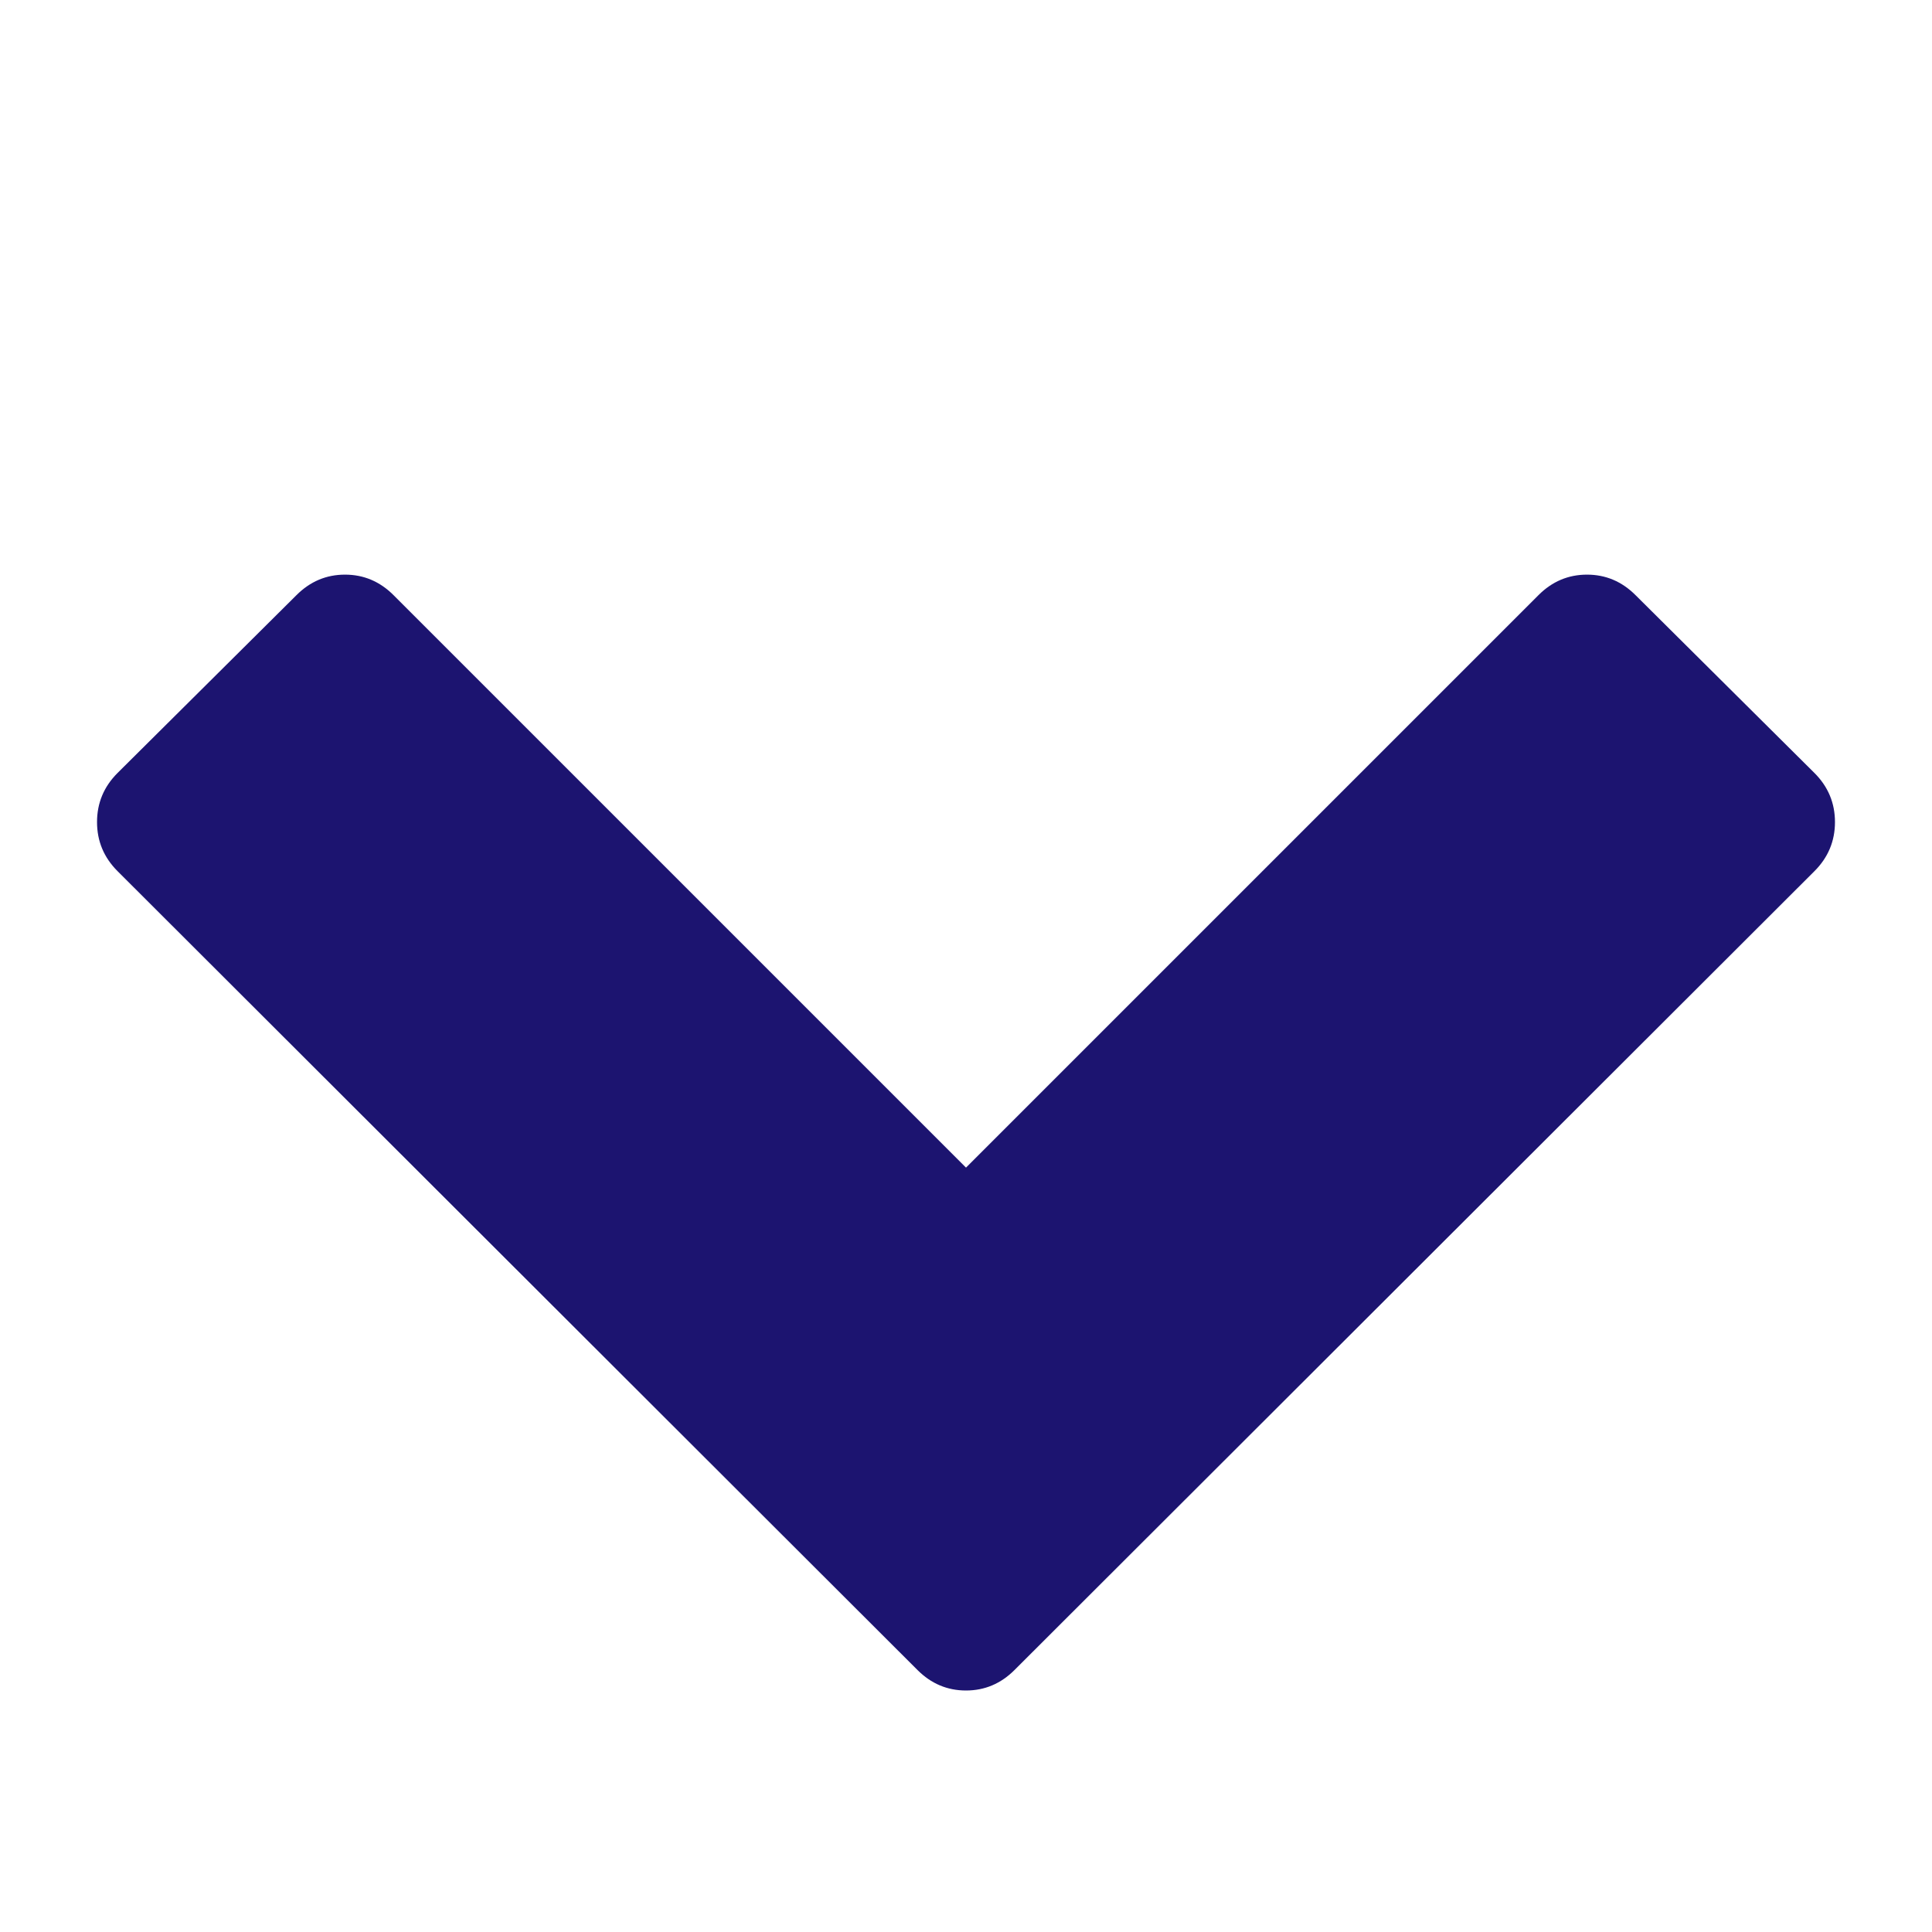 <svg xmlns="http://www.w3.org/2000/svg" width="1792" fill="#1C1470" height="1792" id="chevron">
  <path d="m1683 808-742 741q-19 19-45 19t-45-19L109 808q-19-19-19-45.5t19-45.5l166-165q19-19 45-19t45 19l531 531 531-531q19-19 45-19t45 19l166 165q19 19 19 45.5t-19 45.5z"></path>
</svg>
